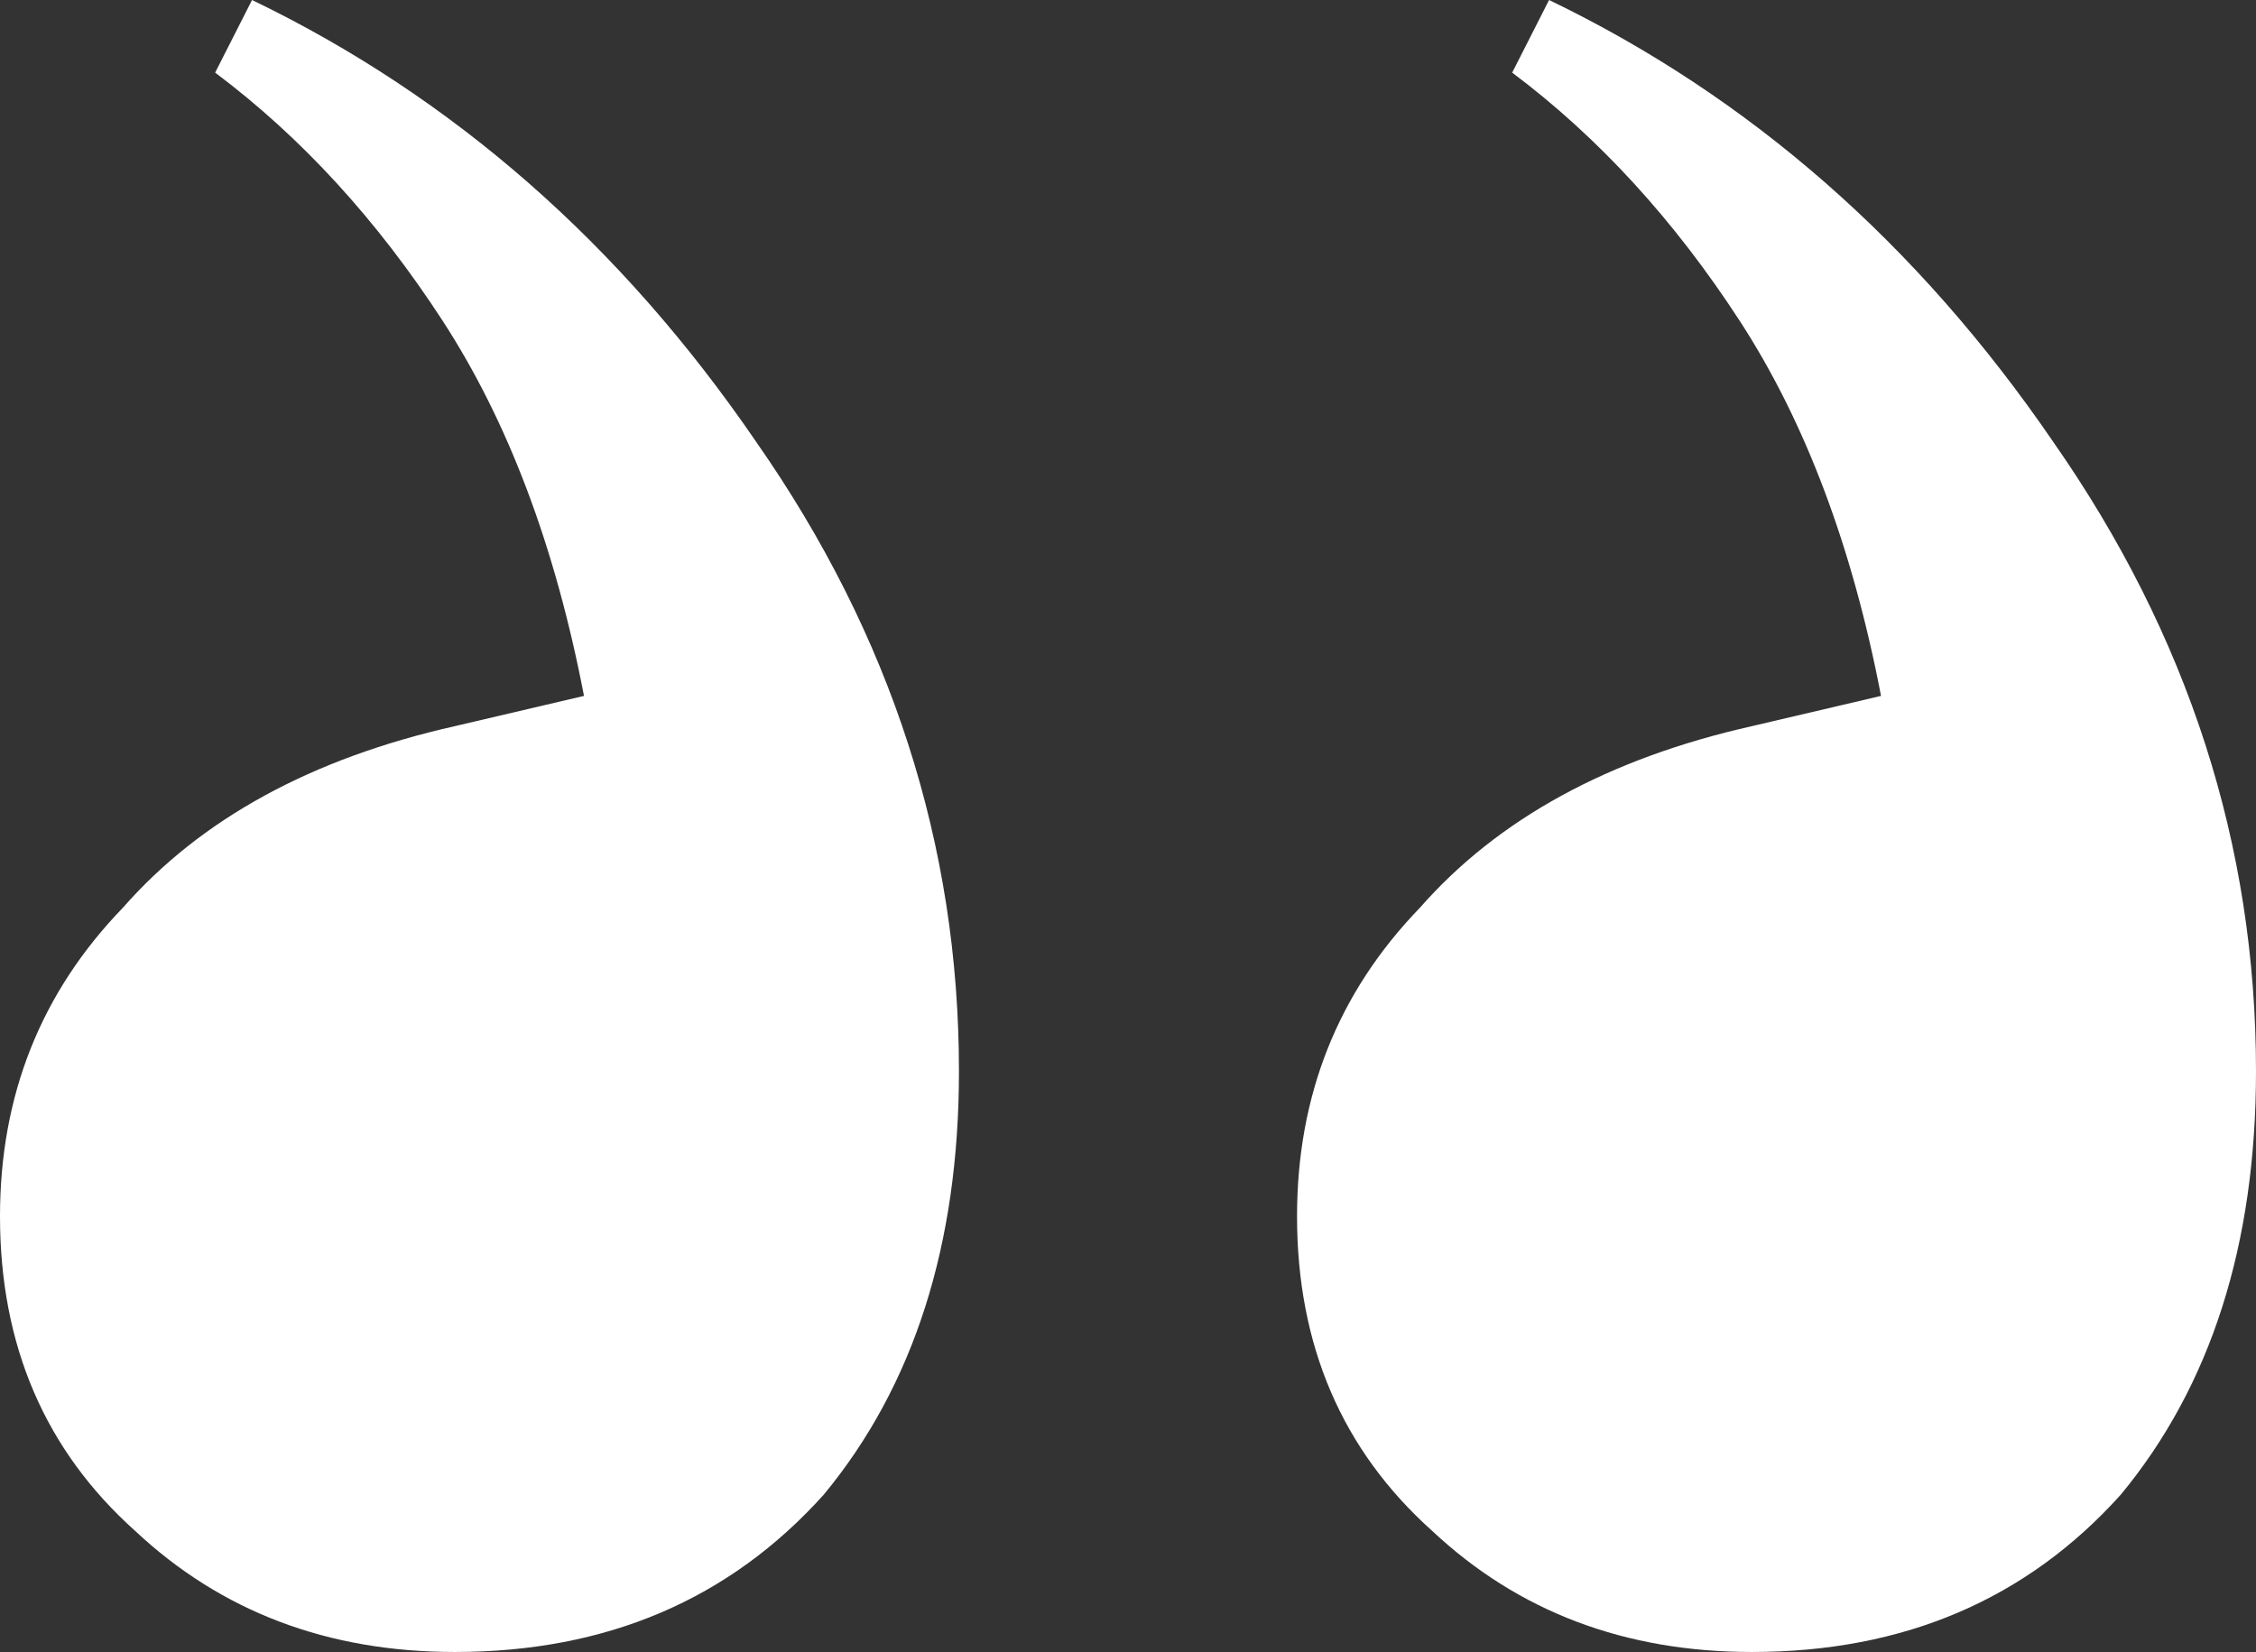 <svg xmlns="http://www.w3.org/2000/svg" width="71" height="52" viewBox="0 0 71 52" fill="none"><rect x="0" y="0" width="71" height="52" fill="#333333" stroke="none"/><path d="M55.136 52C59.908 52 63.778 50.349 66.744 47.048C69.581 43.619 71 39.175 71 33.714C71 26.603 68.872 20 64.616 13.905C60.36 7.683 55.072 3.048 48.752 0L47.591 2.286C50.3 4.317 52.686 6.921 54.749 10.095C56.813 13.27 58.296 17.206 59.199 21.905L55.136 22.857C50.622 23.873 47.14 25.778 44.689 28.571C42.11 31.238 40.82 34.476 40.82 38.286C40.82 42.349 42.239 45.651 45.076 48.191C47.785 50.73 51.138 52 55.136 52ZM14.316 52C19.088 52 22.957 50.349 25.924 47.048C28.761 43.619 30.18 39.175 30.18 33.714C30.18 26.603 28.052 20 23.796 13.905C19.54 7.683 14.252 3.048 7.932 0L6.771 2.286C9.48 4.317 11.866 6.921 13.929 10.095C15.993 13.27 17.476 17.206 18.379 21.905L14.316 22.857C9.802 23.873 6.32 25.778 3.869 28.571C1.29 31.238 0 34.476 0 38.286C0 42.349 1.419 45.651 4.256 48.191C6.965 50.73 10.318 52 14.316 52Z" fill="white"></path></svg>